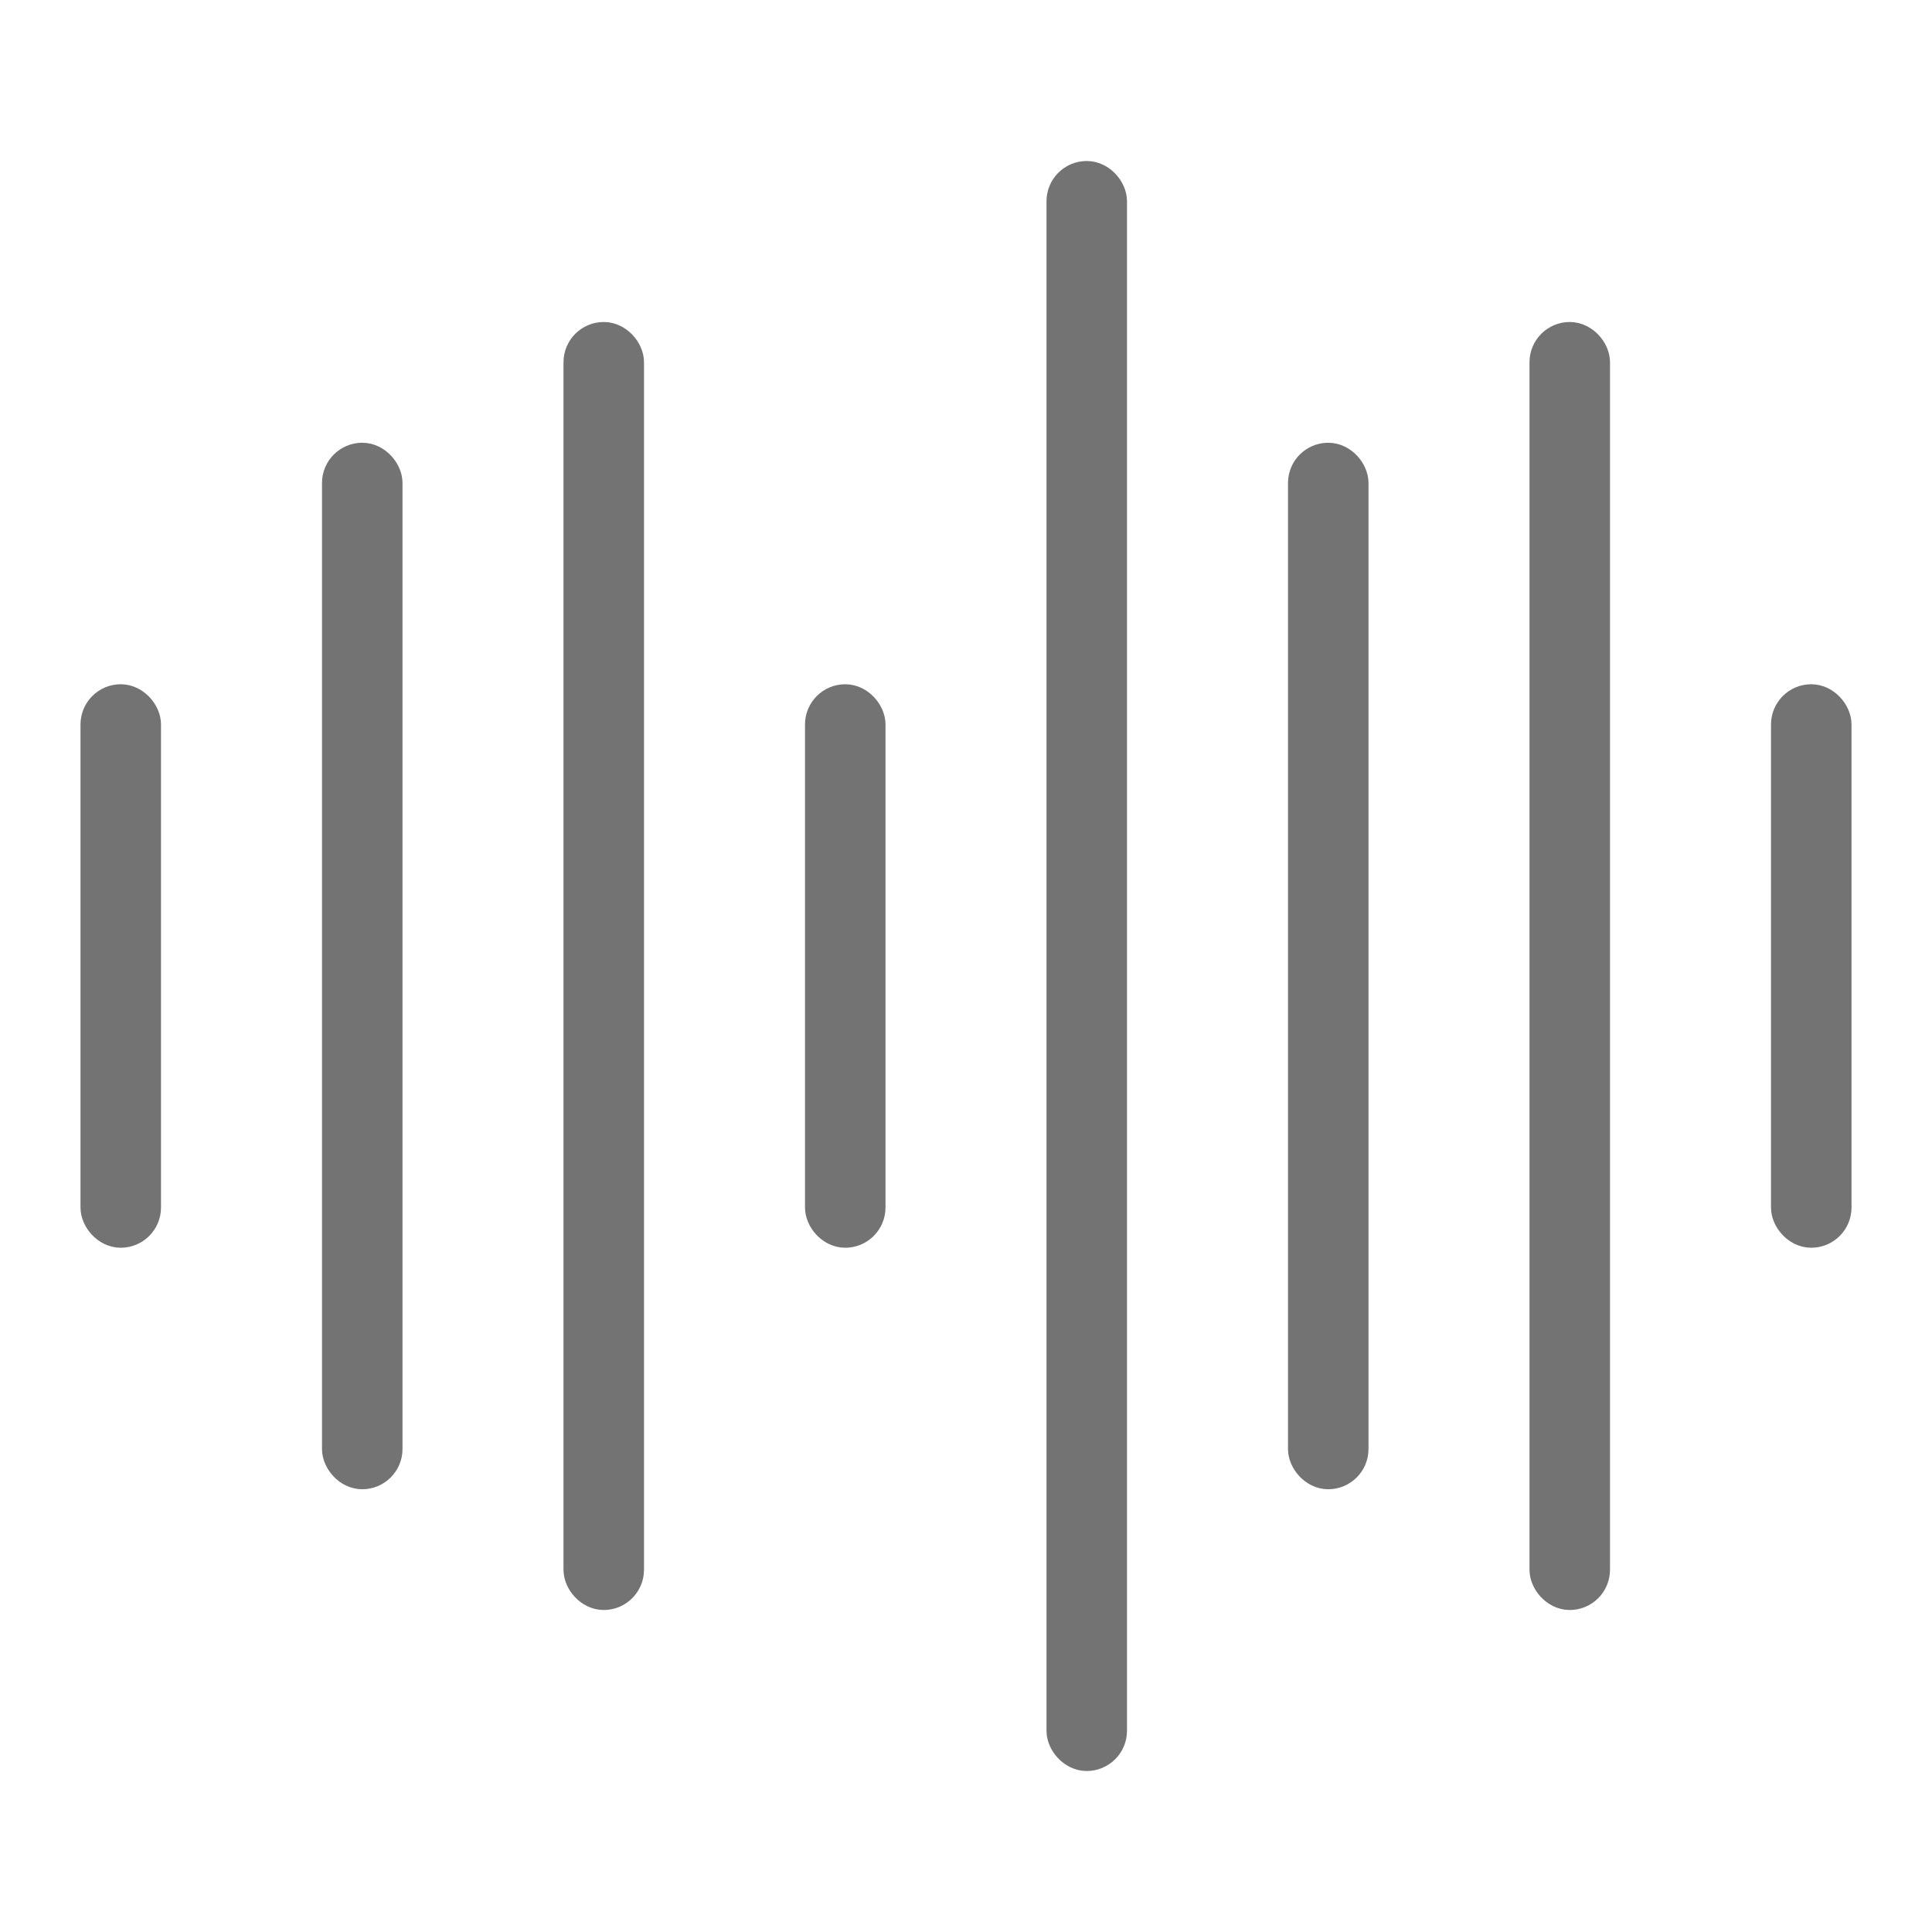 <svg fill="none" viewBox="0 0 24 24" height="24" width="24" xmlns="http://www.w3.org/2000/svg">
  <rect stroke-width="0.5" stroke="#737373" fill="#737373" rx="0.25" height="19.5" width="0.5" y="2.25" x="13.25"></rect>
  <rect stroke-width="0.5" stroke="#737373" fill="#737373" rx="0.25" height="12.5" width="0.5" y="5.75" x="4.25"></rect>
  <rect stroke-width="0.5" stroke="#737373" fill="#737373" rx="0.25" height="12.5" width="0.5" y="5.75" x="16.25"></rect>
  <rect stroke-width="0.5" stroke="#737373" fill="#737373" rx="0.25" height="15.5" width="0.5" y="4.25" x="7.25"></rect>
  <rect stroke-width="0.5" stroke="#737373" fill="#737373" rx="0.25" height="15.5" width="0.5" y="4.25" x="19.25"></rect>
  <rect stroke-width="0.5" stroke="#737373" fill="#737373" rx="0.25" height="6.5" width="0.5" y="8.75" x="10.25"></rect>
  <rect stroke-width="0.5" stroke="#737373" fill="#737373" rx="0.25" height="6.5" width="0.5" y="8.75" x="22.25"></rect>
  <rect stroke-width="0.5" stroke="#737373" fill="#737373" rx="0.25" height="6.5" width="0.5" y="8.75" x="1.25"></rect>
</svg>